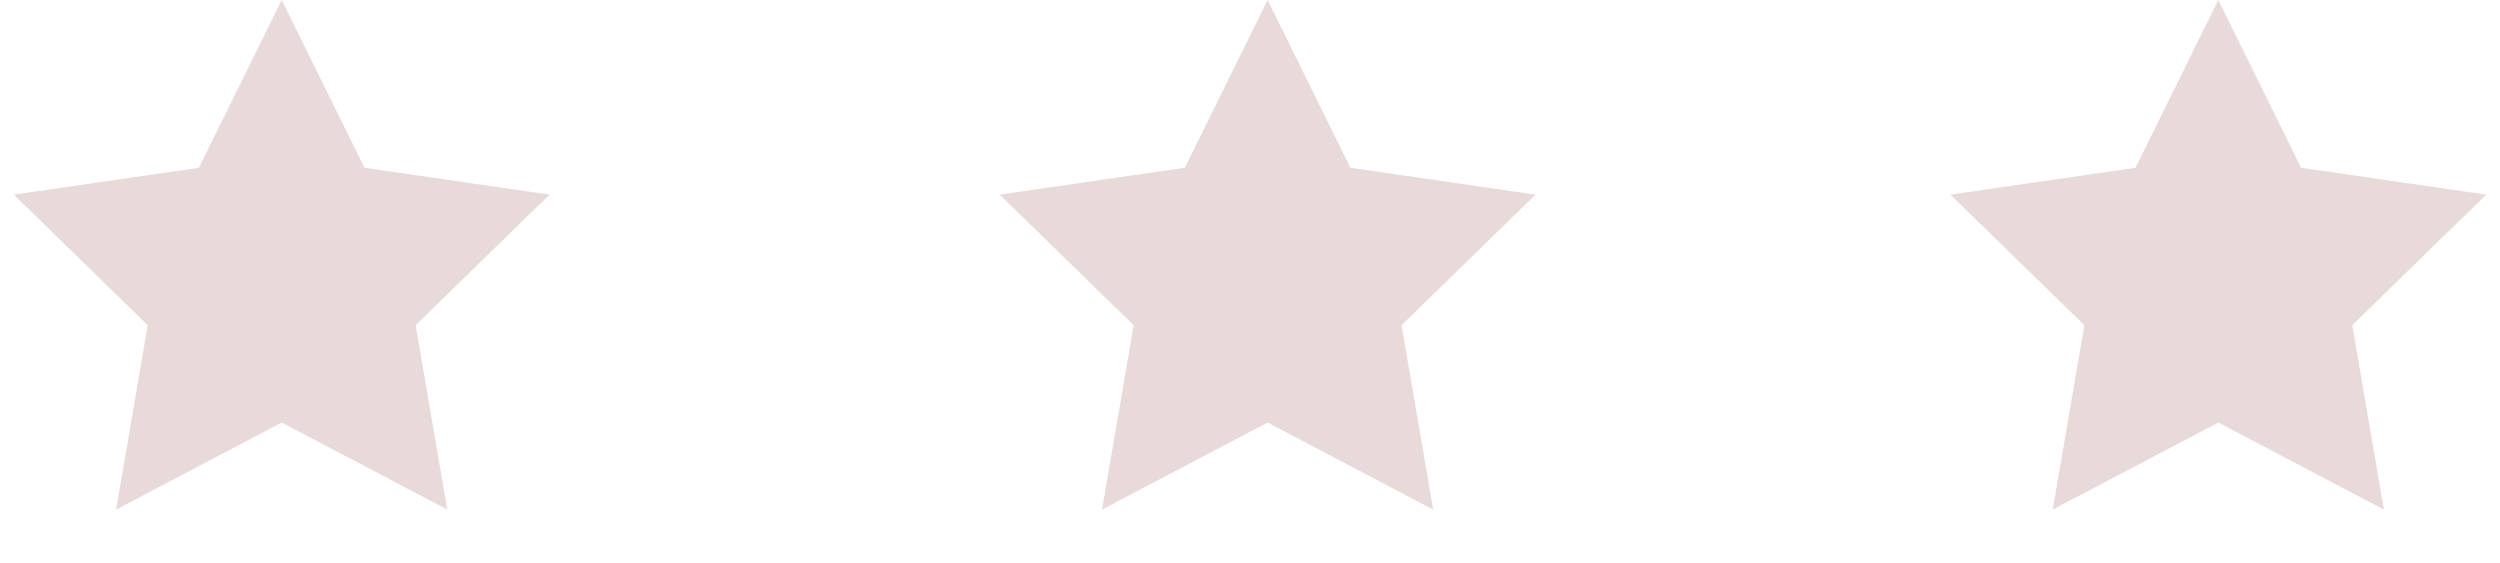 <svg width="213" height="48" viewBox="0 0 213 48" fill="none" xmlns="http://www.w3.org/2000/svg">
<path fill-rule="evenodd" clip-rule="evenodd" d="M24 36L9.893 43.416L12.587 27.708L1.175 16.584L16.947 14.292L24 0L31.053 14.292L46.825 16.584L35.413 27.708L38.107 43.416L24 36Z" fill="#E7DAD9"/>
<path fill-rule="evenodd" clip-rule="evenodd" d="M108 36L93.893 43.416L96.587 27.708L85.175 16.584L100.947 14.292L108 0L115.053 14.292L130.825 16.584L119.413 27.708L122.107 43.416L108 36Z" fill="#E7DAD9"/>
<path fill-rule="evenodd" clip-rule="evenodd" d="M189 36L174.893 43.416L177.587 27.708L166.175 16.584L181.947 14.292L189 0L196.053 14.292L211.825 16.584L200.413 27.708L203.107 43.416L189 36Z" fill="#E7DAD9"/>
</svg>

